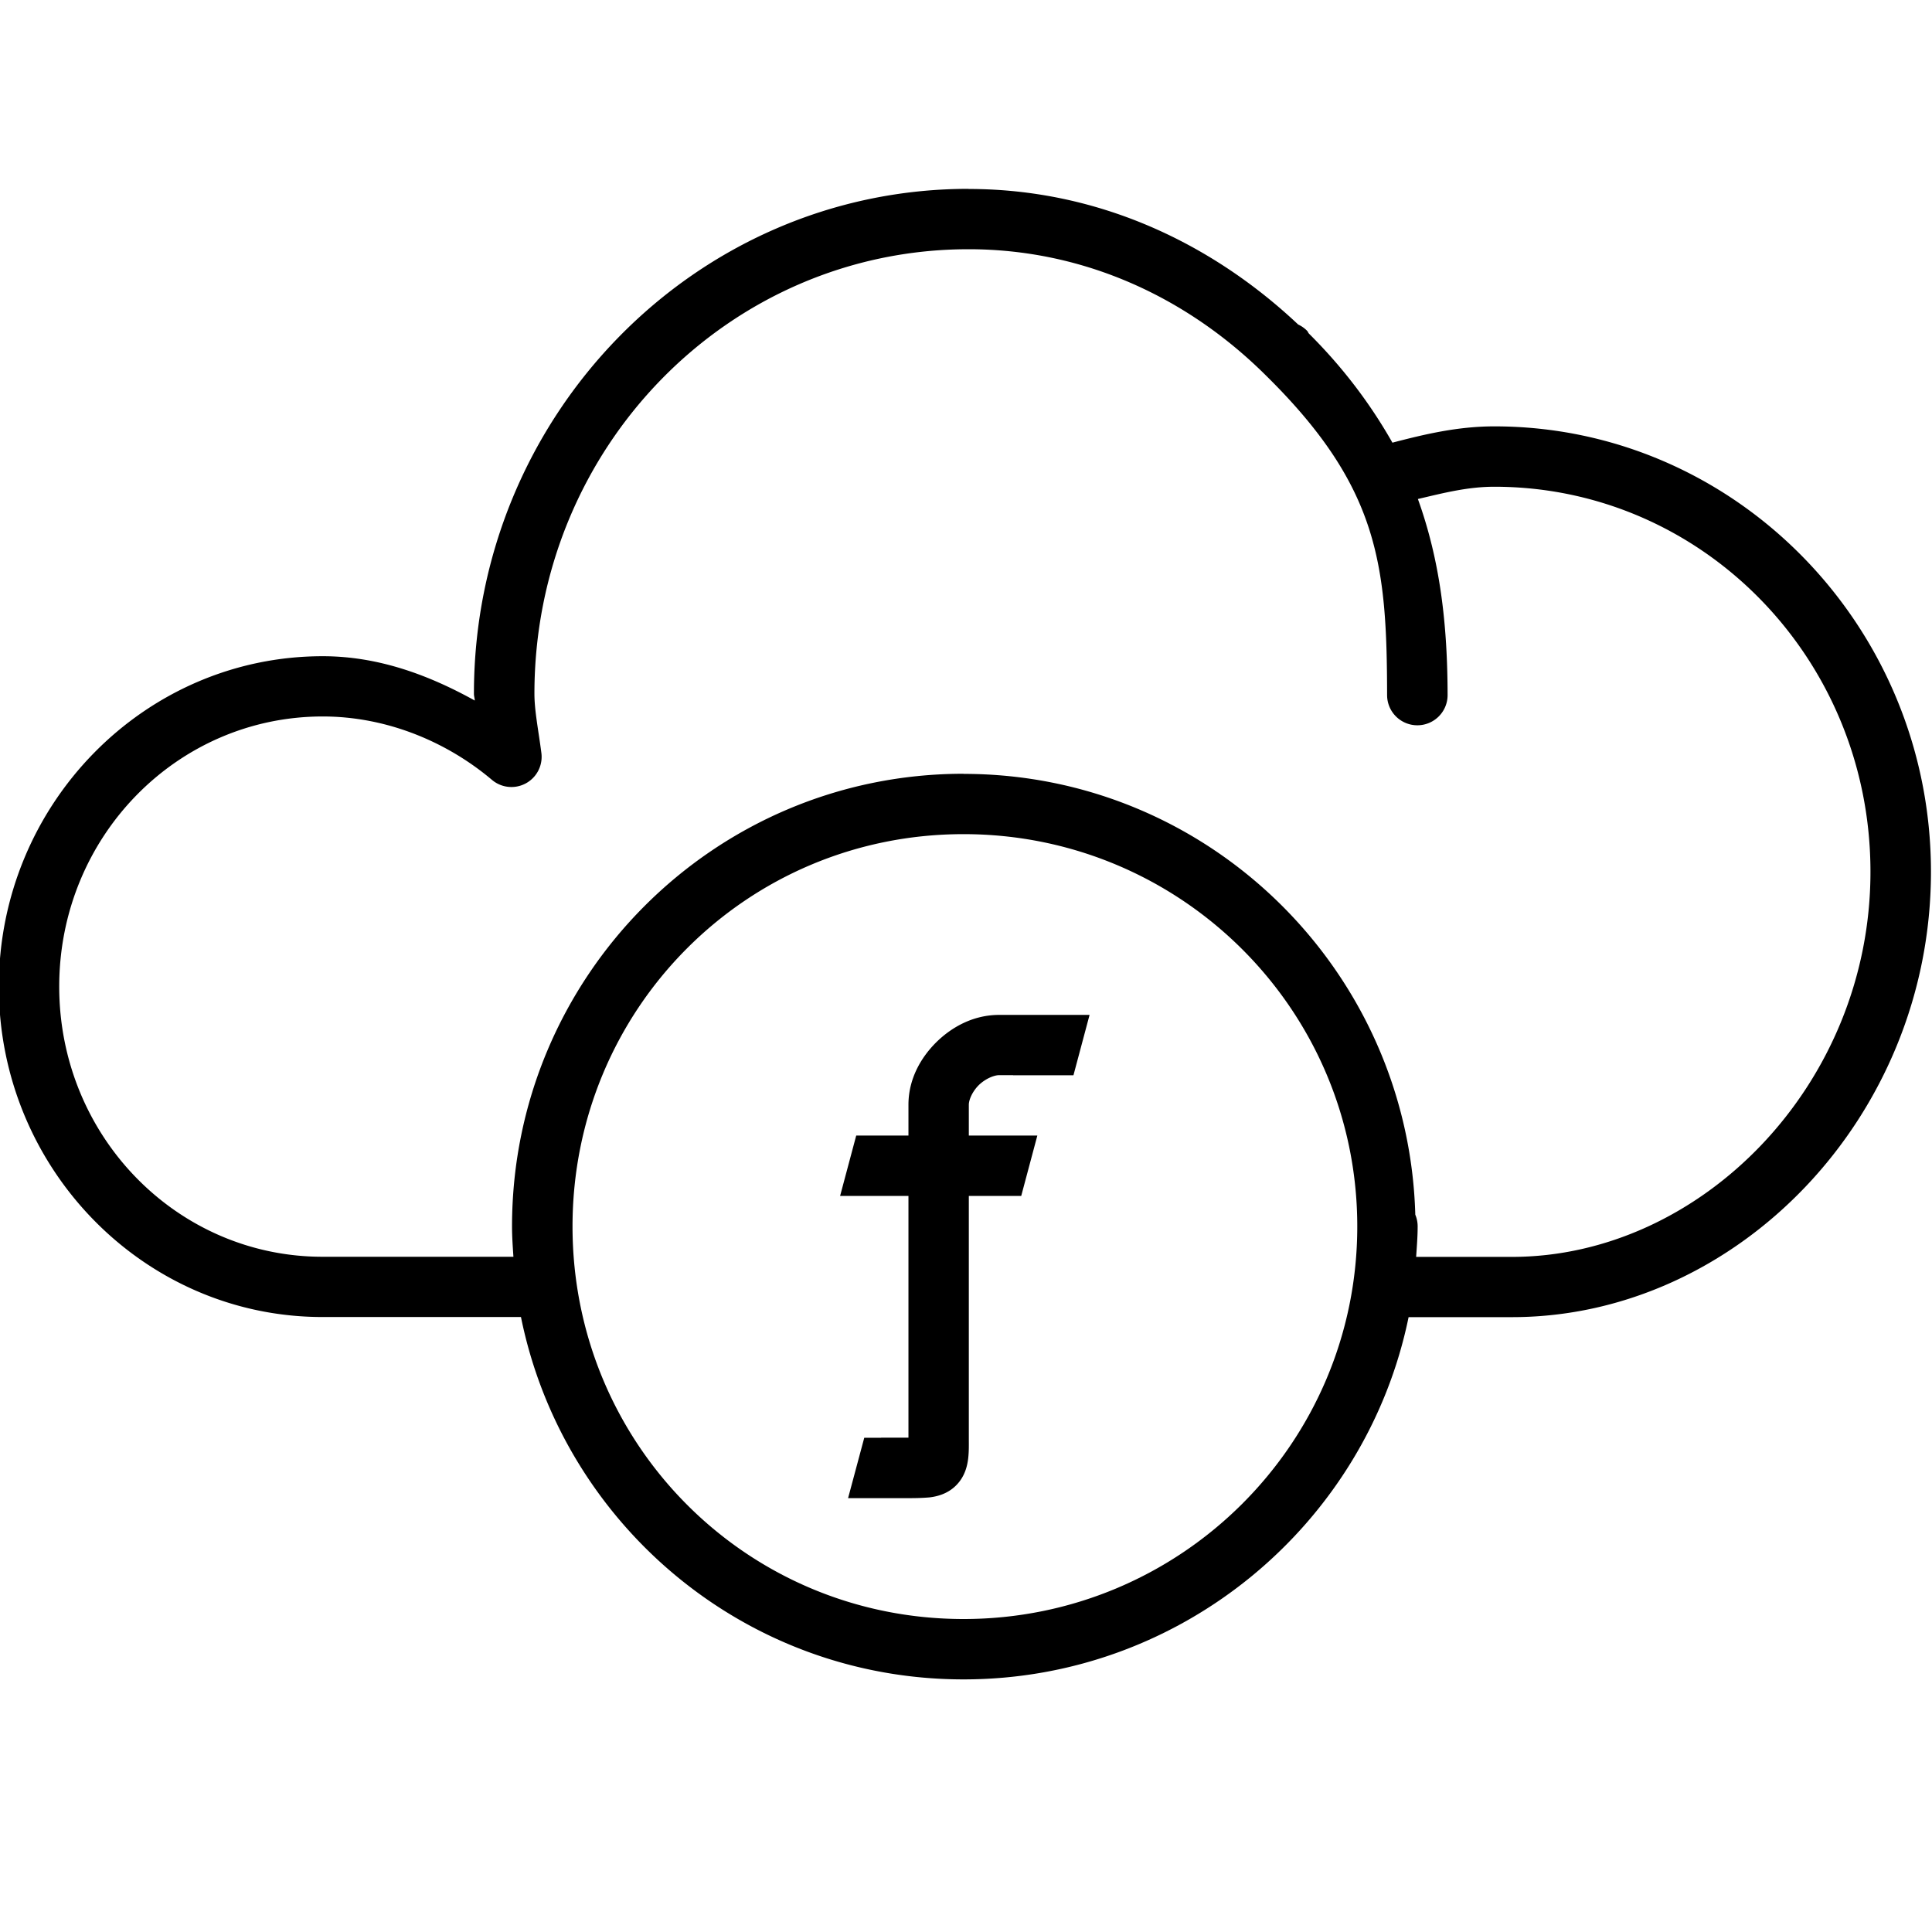 <?xml version="1.0" ?><svg height="32" id="svg2" version="1.1" viewBox="0 0 32 32" width="32" xmlns="http://www.w3.org/2000/svg" xmlns:cc="http://creativecommons.org/ns#" xmlns:dc="http://purl.org/dc/elements/1.1/" xmlns:inkscape="http://www.inkscape.org/namespaces/inkscape" xmlns:rdf="http://www.w3.org/1999/02/22-rdf-syntax-ns#" xmlns:sodipodi="http://sodipodi.sourceforge.net/DTD/sodipodi-0.dtd" xmlns:svg="http://www.w3.org/2000/svg"><defs id="defs4"/><g id="layer1" transform="translate(0,-1020.362)"><g id="g15724-5-6-42" transform="translate(-772.229,-21.501)"><g id="g6433-3" transform="matrix(1.002,0,0,1,829.906,-543.684)"><path d="M 16.061 3.312 C 11.537 3.312 7.869 7.069 7.869 11.674 C 7.869 11.717 7.881 11.745 7.883 11.787 C 7.121 11.365 6.287 11.053 5.365 11.053 C 2.401 11.053 0 13.515 0 16.525 C 0 19.536 2.402 21.998 5.361 21.998 L 8.648 21.998 C 9.34 25.416 12.349 28 15.979 28 C 19.606 28 22.649 25.418 23.35 22 L 25.061 22 C 28.788 22 32.002 18.685 32.002 14.623 C 32.002 10.561 28.762 7.246 24.77 7.246 C 24.167 7.246 23.625 7.374 23.082 7.516 C 22.703 6.847 22.239 6.246 21.701 5.711 C 21.684 5.694 21.685 5.679 21.668 5.662 A 0.5 0.5 0 0 0 21.521 5.559 C 20.075 4.197 18.19 3.314 16.061 3.314 L 16.061 3.312 z M 16.061 4.312 C 17.995 4.312 19.703 5.127 20.984 6.4 C 22.86 8.247 22.99 9.533 22.994 11.697 A 0.501 0.5 0 1 0 23.996 11.697 C 23.994 10.523 23.873 9.474 23.504 8.449 C 23.917 8.353 24.321 8.246 24.77 8.246 C 28.209 8.246 31 11.088 31 14.623 C 31 18.158 28.187 21.002 25.061 21.002 L 23.475 21.002 C 23.486 20.835 23.5 20.668 23.5 20.498 A 0.5 0.5 0 0 0 23.461 20.303 C 23.349 16.265 20.051 13.002 15.979 13.002 L 15.979 13 C 11.835 13 8.5 16.368 8.5 20.498 C 8.5 20.667 8.512 20.833 8.523 21 L 5.361 21 C 2.957 21 1 19.009 1 16.525 C 1 14.042 2.954 12.051 5.365 12.051 C 6.411 12.051 7.409 12.461 8.166 13.1 A 0.5 0.5 0 0 0 8.986 12.654 C 8.938 12.282 8.871 11.957 8.871 11.674 C 8.871 7.596 12.09 4.312 16.061 4.312 z M 15.979 14 C 19.58 14 22.5 16.907 22.5 20.498 C 22.5 24.091 19.58 27 15.979 27 C 12.376 27 9.502 24.095 9.502 20.498 C 9.502 16.903 12.376 14 15.979 14 z M 16.568 16.994 C 16.153 16.994 15.794 17.184 15.527 17.447 C 15.261 17.711 15.066 18.067 15.066 18.482 L 15.066 18.992 L 14.201 18.992 L 13.934 19.992 L 15.066 19.992 L 15.066 23.996 L 14.613 23.996 L 14.613 23.998 L 14.334 23.998 L 14.066 24.998 L 15.057 24.998 C 15.183 24.998 15.287 24.996 15.41 24.986 C 15.533 24.972 15.713 24.931 15.857 24.785 C 16.002 24.639 16.04 24.463 16.055 24.344 C 16.069 24.224 16.066 24.124 16.066 24.002 L 16.066 19.992 L 16.934 19.992 L 17.201 18.992 L 16.066 18.992 L 16.066 18.482 C 16.066 18.403 16.122 18.266 16.23 18.158 C 16.339 18.051 16.484 17.992 16.568 17.992 L 16.799 17.992 L 16.799 17.994 L 17.799 17.994 L 18.066 16.994 L 17.73 16.994 L 17.066 16.994 L 16.568 16.994 z " id="path6416-7" style="color:#000000;font-style:normal;font-variant:normal;font-weight:normal;font-stretch:normal;font-size:medium;line-height:normal;font-family:sans-serif;text-indent:0;text-align:start;text-decoration:none;text-decoration-line:none;text-decoration-style:solid;text-decoration-color:#000000;letter-spacing:normal;word-spacing:normal;text-transform:none;direction:ltr;block-progression:tb;writing-mode:lr-tb;baseline-shift:baseline;text-anchor:start;white-space:normal;clip-rule:nonzero;display:inline;overflow:visible;visibility:visible;opacity:1;isolation:auto;mix-blend-mode:normal;color-interpolation:sRGB;color-interpolation-filters:linearRGB;solid-color:#000000;solid-opacity:1;fill:#000000;fill-opacity:1;fill-rule:nonzero;stroke:none;stroke-width:0.999px;stroke-linecap:round;stroke-linejoin:round;stroke-miterlimit:4;stroke-dasharray:none;stroke-dashoffset:0;stroke-opacity:1;color-rendering:auto;image-rendering:auto;shape-rendering:auto;text-rendering:auto;enable-background:accumulate" transform="matrix(0.998,0,0,1,-57.581,1585.363)"/></g></g></g></svg>